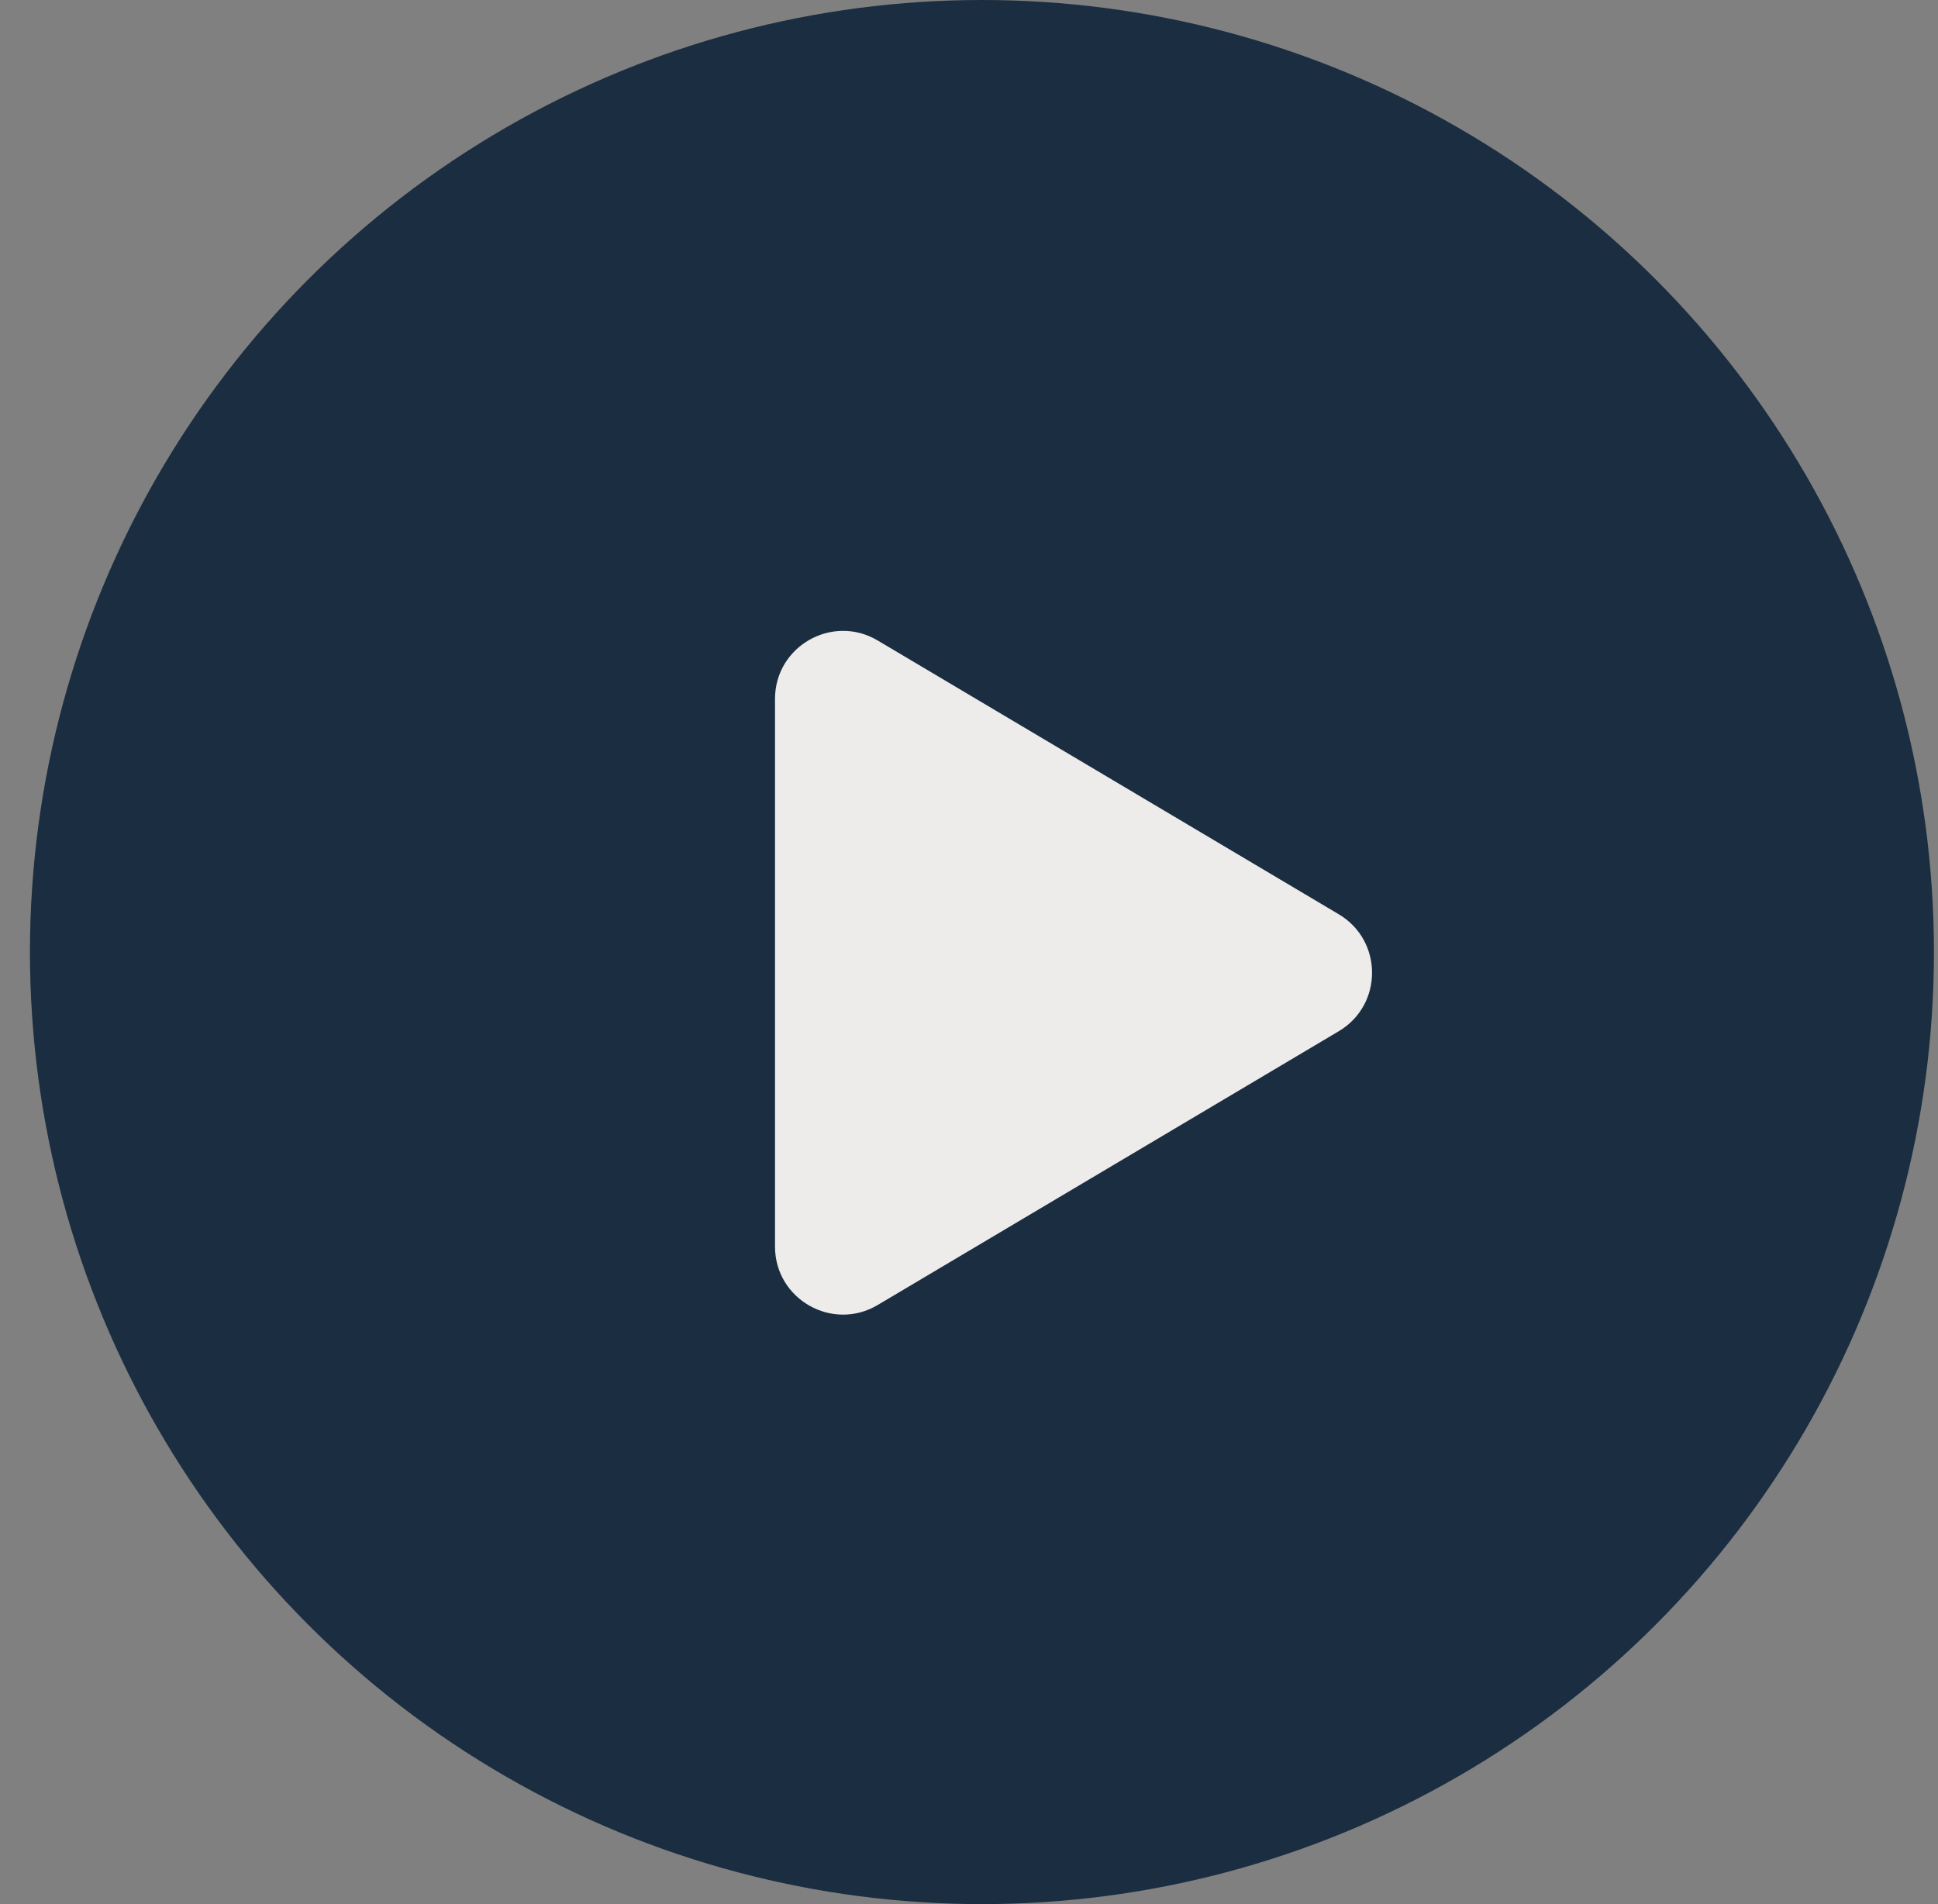 <?xml version="1.0" encoding="UTF-8"?> <svg xmlns="http://www.w3.org/2000/svg" width="57" height="56" viewBox="0 0 57 56" fill="none"><rect x="0" y="0" width="57" height="56" fill="#808080" stroke="none"/><circle cx="28.881" cy="28" r="28" fill="#1B2D40"></circle><path d="M39.376 26.889C40.681 27.664 40.681 29.553 39.376 30.328L25.815 38.38C24.482 39.172 22.794 38.211 22.794 36.66L22.794 20.557C22.794 19.006 24.482 18.046 25.815 18.837L39.376 26.889Z" fill="#EDECEB"></path></svg> 